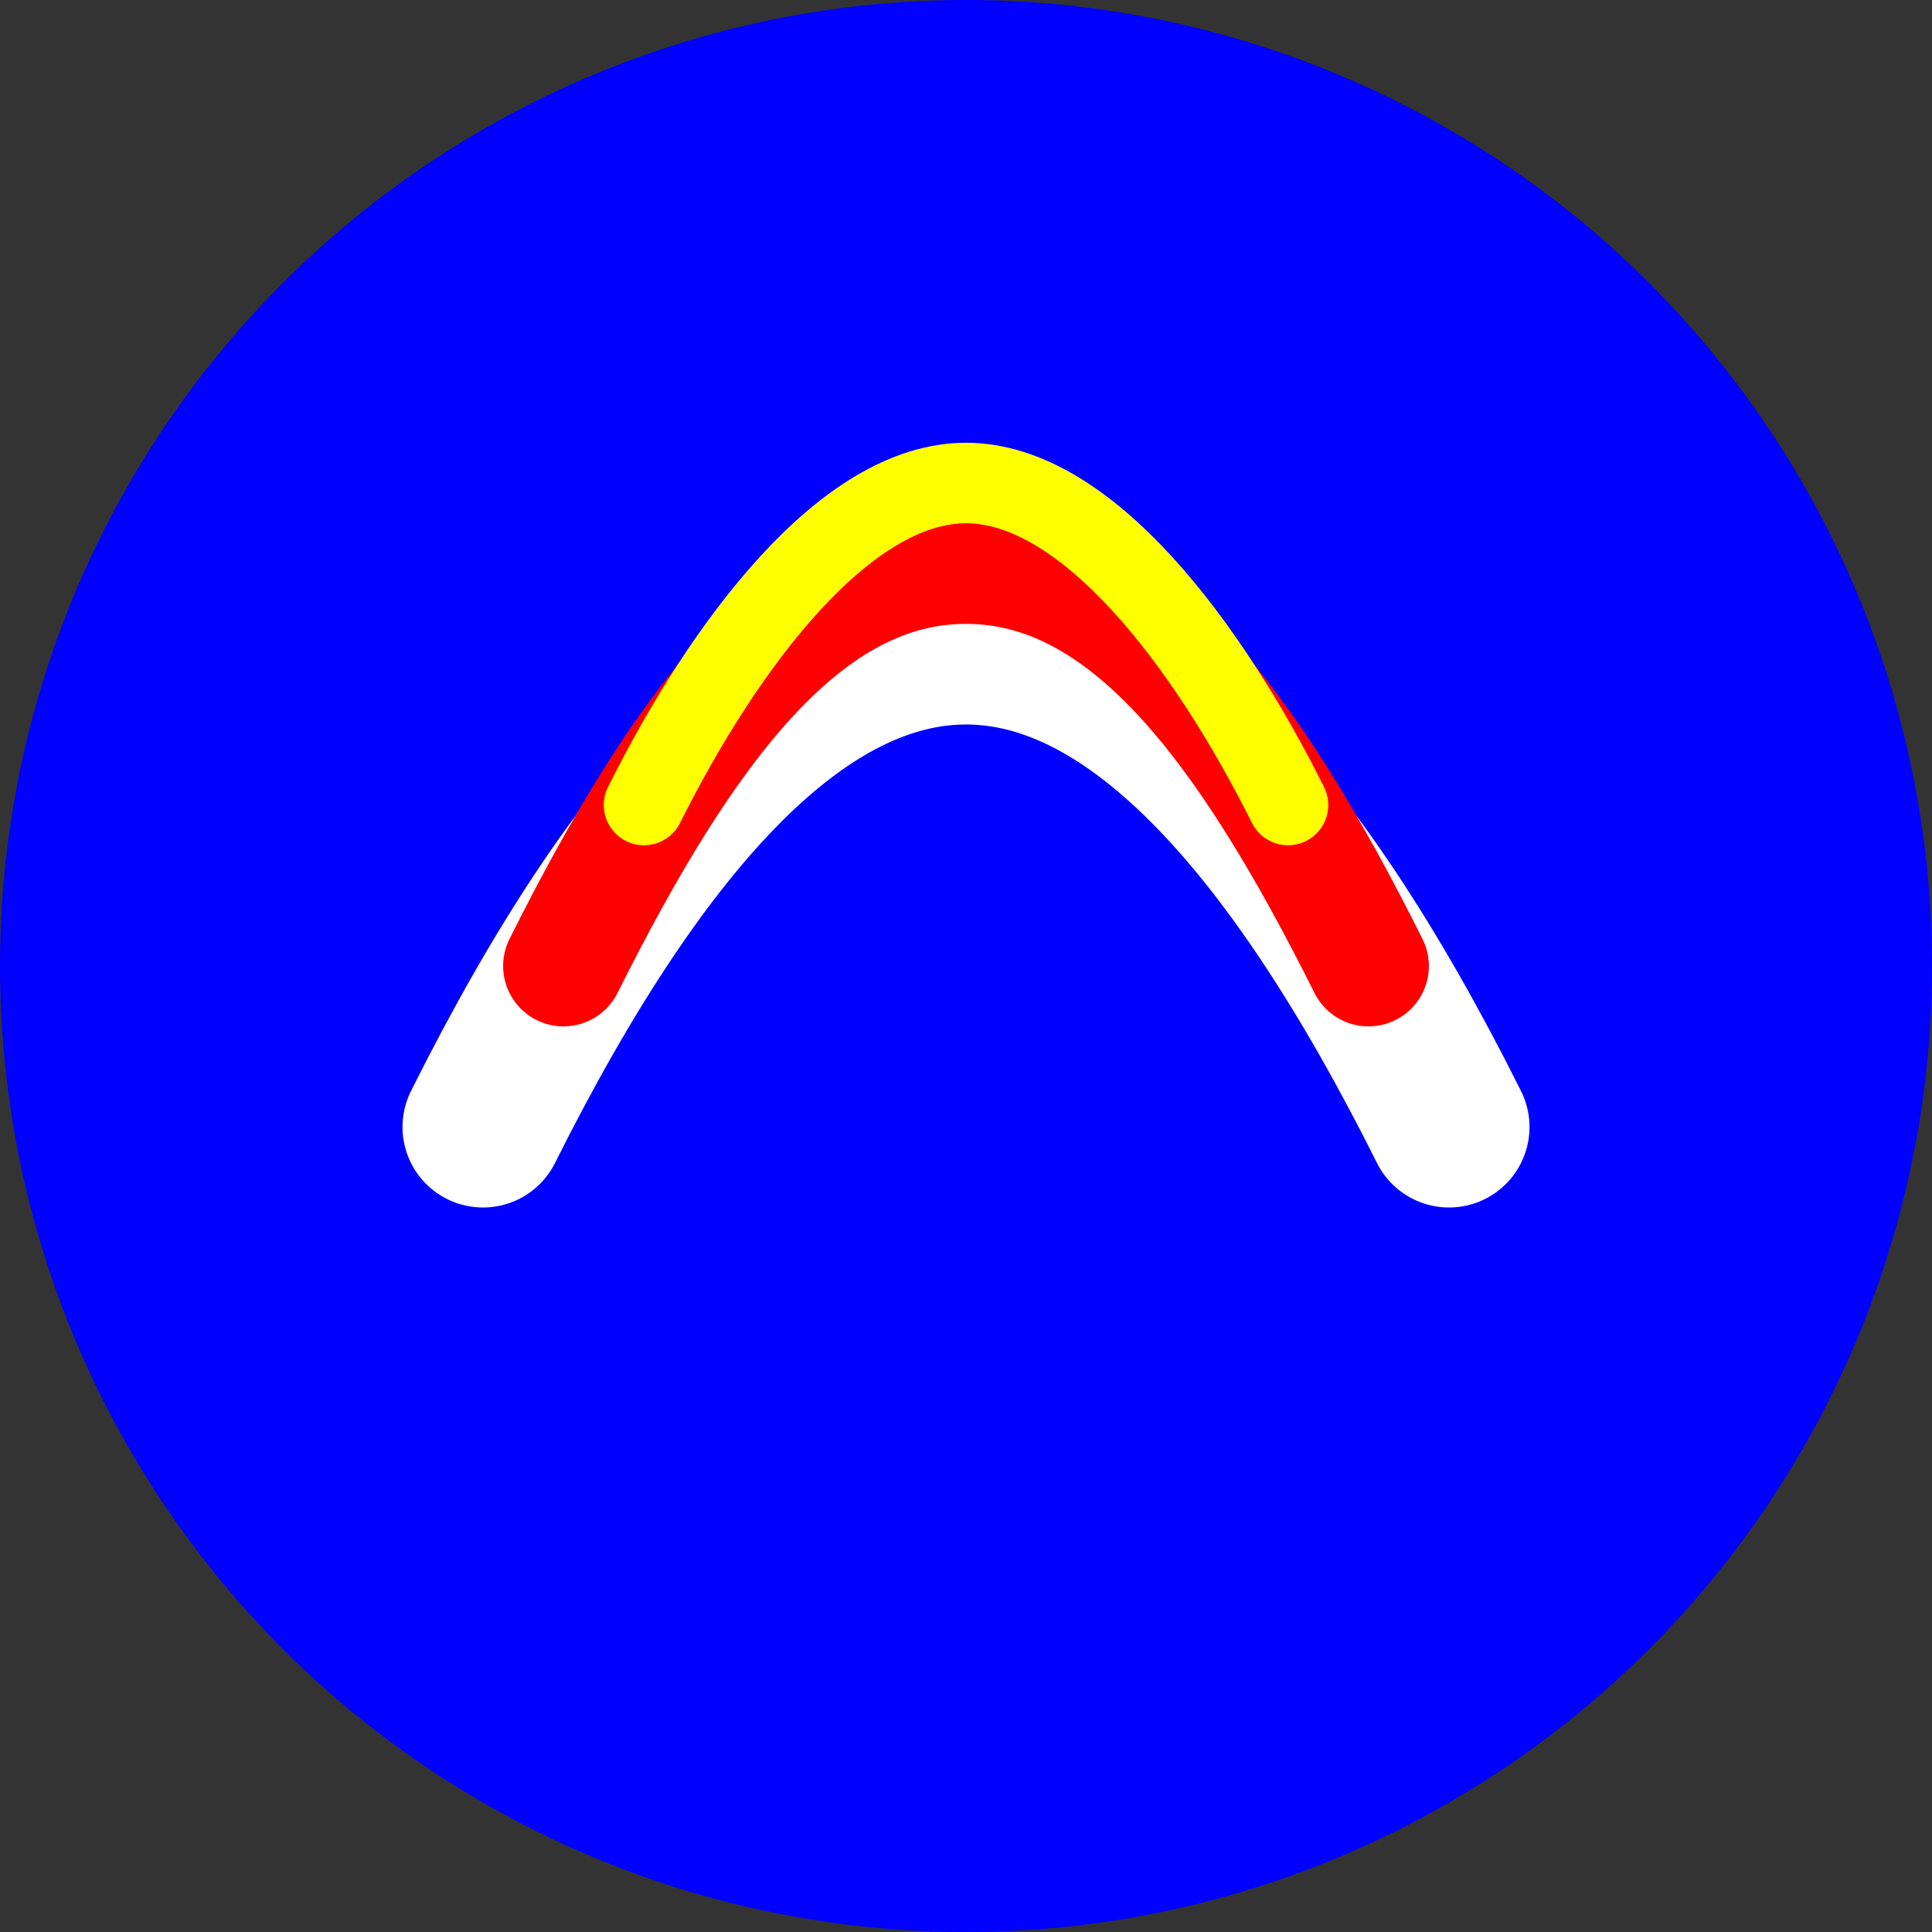 <svg viewBox="0 0 48 48" fill="none" xmlns="http://www.w3.org/2000/svg">
  <rect x="0" y="0" width="48" height="48" fill="#333333" stroke="none"/>
  <circle cx="24" cy="24" r="24" fill="#0000FF"/>
  <path d="M12 28c4-8 8-12 12-12s8 4 12 12" stroke="white" stroke-width="4" stroke-linecap="round" fill="none"/>
  <path d="M14 24c3-6 6-10 10-10s7 4 10 10" stroke="#FF0000" stroke-width="3" stroke-linecap="round" fill="none"/>
  <path d="M16 20c2-4 5-8 8-8s6 4 8 8" stroke="#FFFF00" stroke-width="2" stroke-linecap="round" fill="none"/>
</svg>
